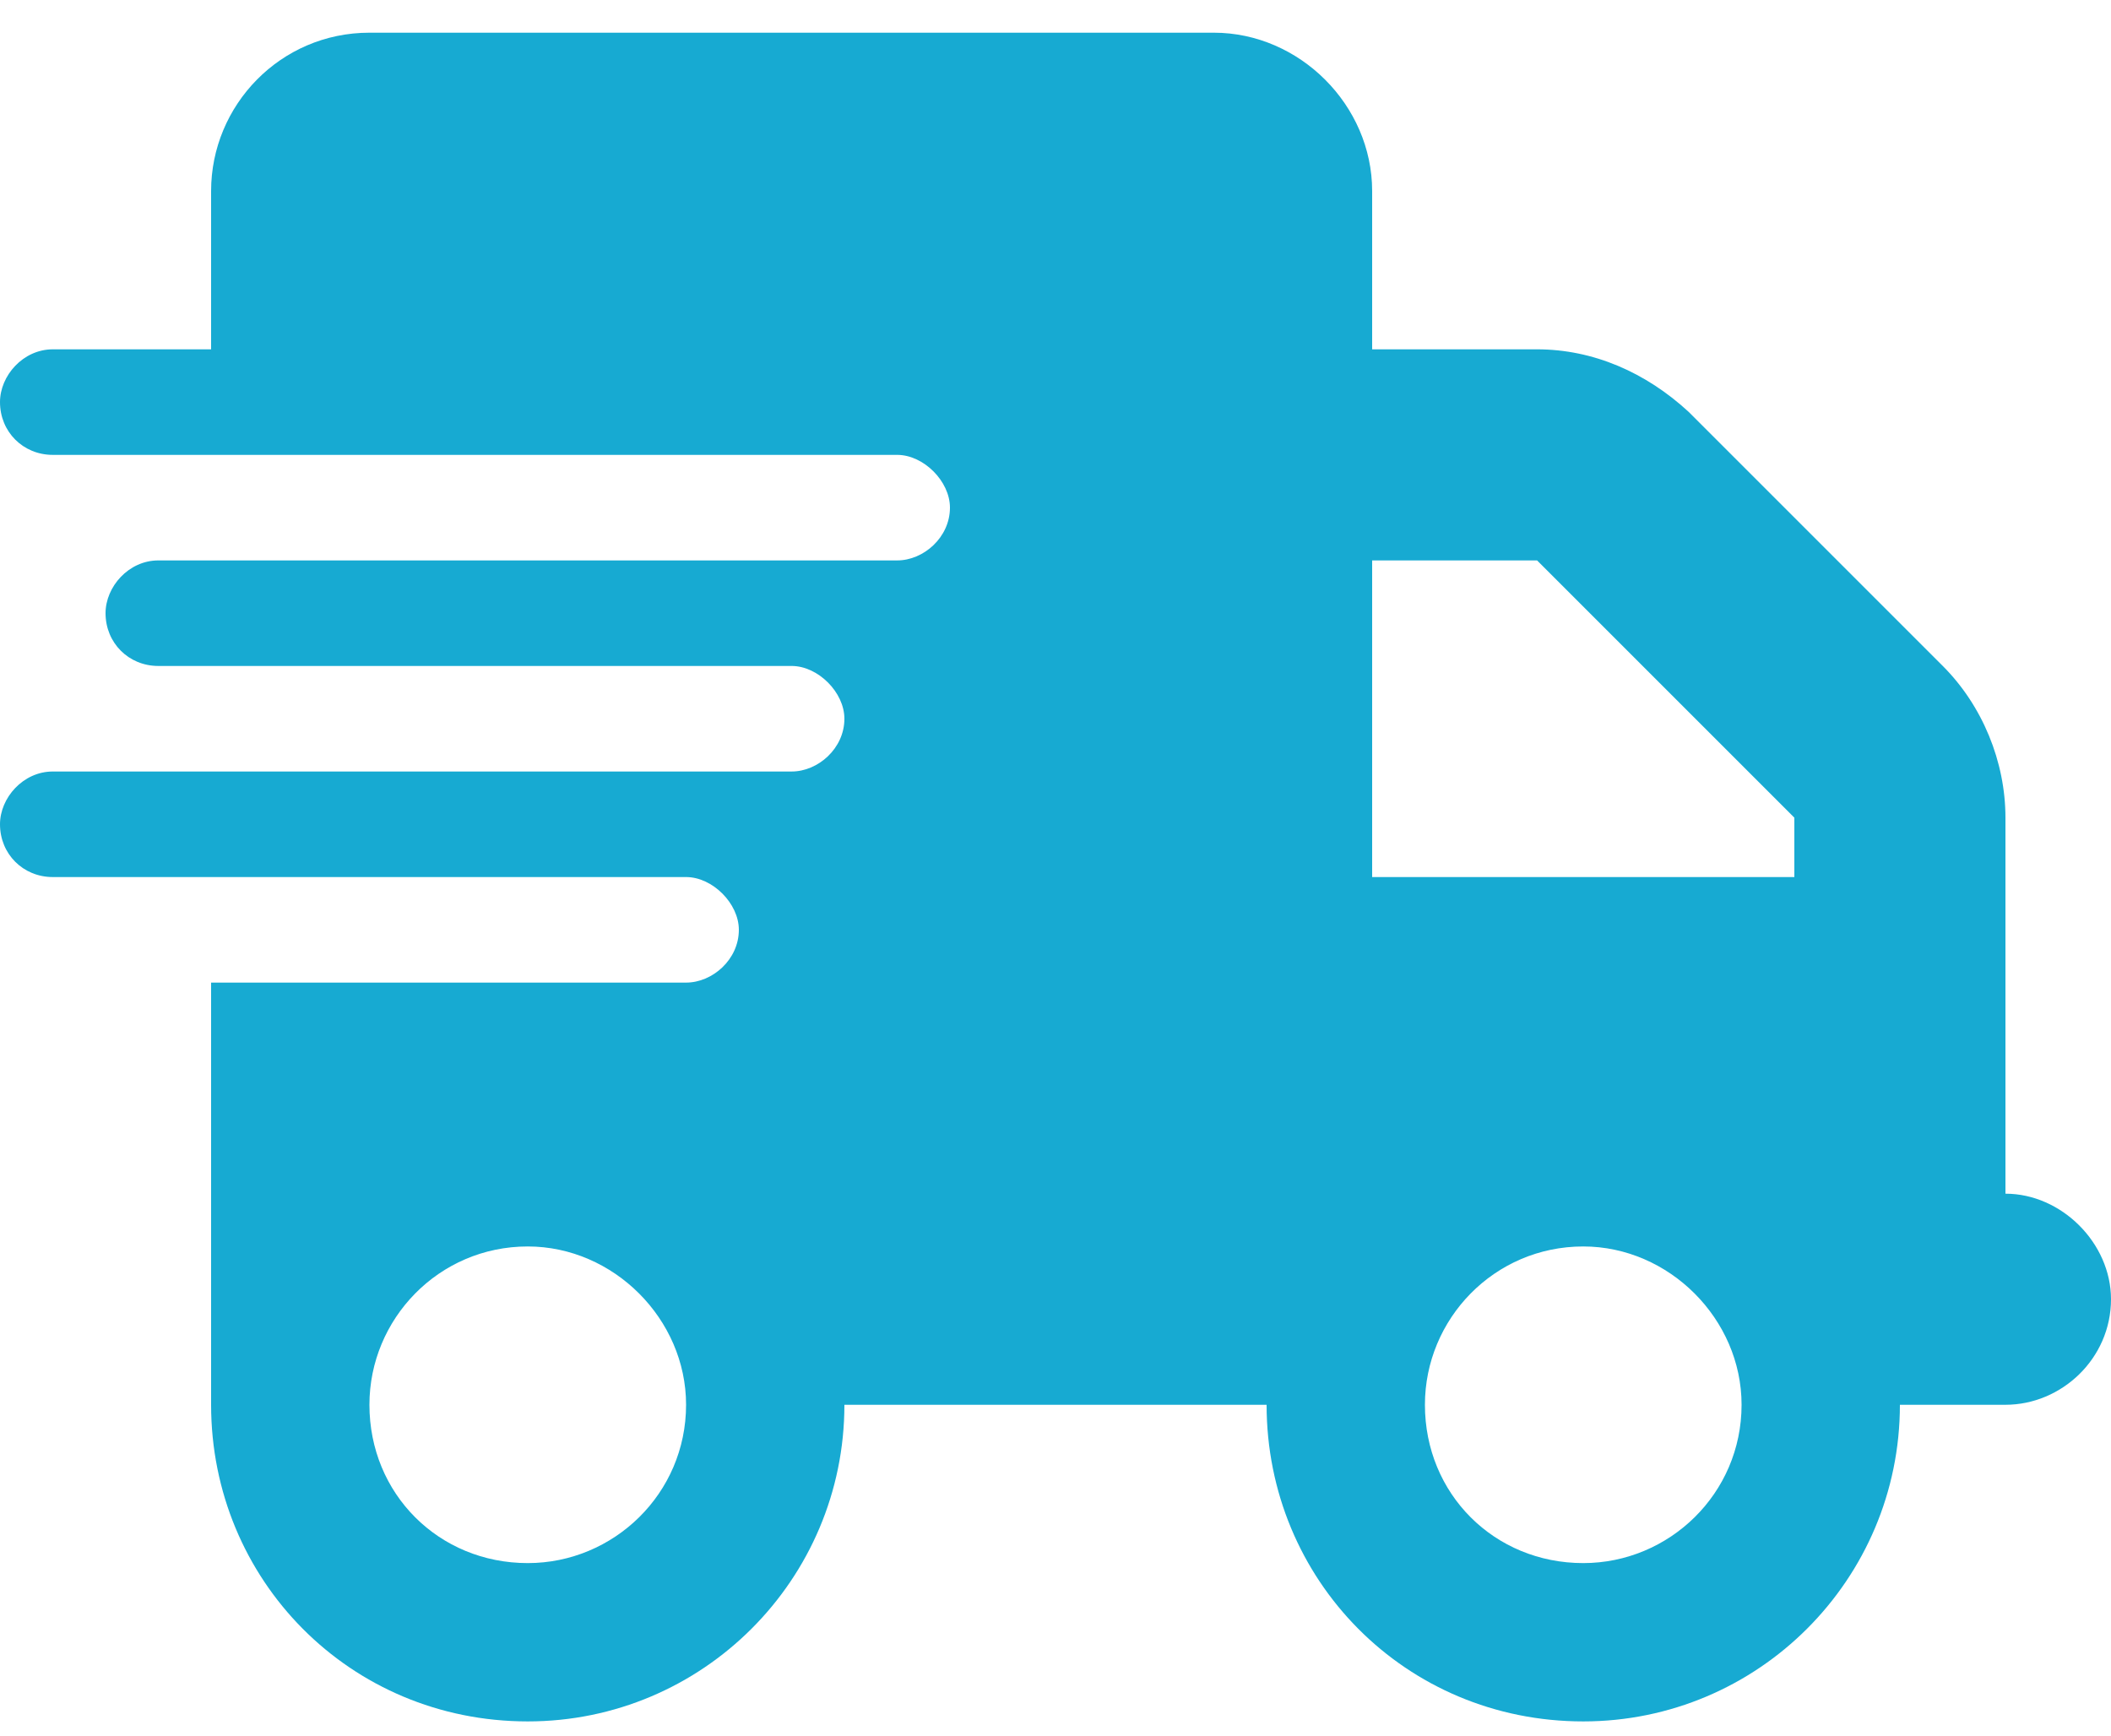 <svg width="45" height="37" viewBox="0 0 45 37" fill="none" xmlns="http://www.w3.org/2000/svg">
<path d="M7.875 0.697C5.977 0.697 4.5 2.244 4.5 4.072V7.447H1.125C0.492 7.447 0 8.009 0 8.572C0 9.205 0.492 9.697 1.125 9.697H19.125C19.688 9.697 20.25 10.259 20.25 10.822C20.25 11.455 19.688 11.947 19.125 11.947H3.375C2.742 11.947 2.25 12.509 2.25 13.072C2.25 13.705 2.742 14.197 3.375 14.197H16.875C17.438 14.197 18 14.759 18 15.322C18 15.955 17.438 16.447 16.875 16.447H1.125C0.492 16.447 0 17.009 0 17.572C0 18.205 0.492 18.697 1.125 18.697H14.625C15.188 18.697 15.75 19.259 15.75 19.822C15.75 20.455 15.188 20.947 14.625 20.947H4.5V29.947C4.5 33.673 7.453 36.697 11.25 36.697C14.977 36.697 18 33.673 18 29.947H27C27 33.673 29.953 36.697 33.75 36.697C37.477 36.697 40.5 33.673 40.5 29.947H42.75C43.945 29.947 45 28.962 45 27.697C45 26.502 43.945 25.447 42.75 25.447V17.431C42.75 16.236 42.258 15.041 41.414 14.197L36 8.783C35.086 7.939 33.961 7.447 32.766 7.447H29.25V4.072C29.25 2.244 27.703 0.697 25.875 0.697H7.875ZM38.25 17.431V18.697H29.25V11.947H32.766L38.25 17.431ZM11.25 33.322C9.352 33.322 7.875 31.845 7.875 29.947C7.875 28.119 9.352 26.572 11.25 26.572C13.078 26.572 14.625 28.119 14.625 29.947C14.625 31.845 13.078 33.322 11.25 33.322ZM37.125 29.947C37.125 31.845 35.578 33.322 33.75 33.322C31.852 33.322 30.375 31.845 30.375 29.947C30.375 28.119 31.852 26.572 33.75 26.572C35.578 26.572 37.125 28.119 37.125 29.947Z" fill="#17AAD2"/>
</svg>
